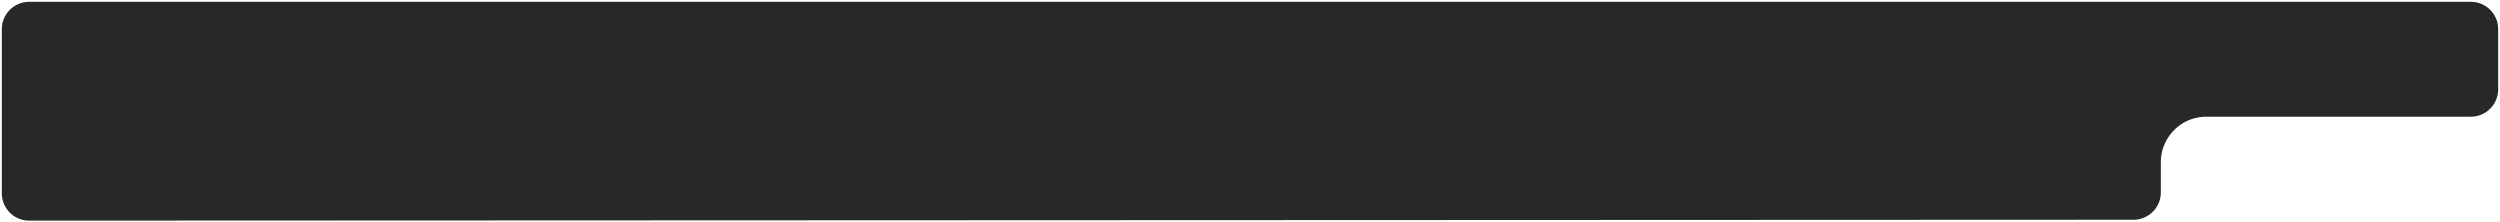 <?xml version="1.0" encoding="UTF-8"?> <svg xmlns="http://www.w3.org/2000/svg" viewBox="5314.001 4939 1371.999 122.082" data-guides="{&quot;vertical&quot;:[],&quot;horizontal&quot;:[]}"><path fill="#282828" stroke="none" fill-opacity="1" stroke-width="1" stroke-opacity="1" id="tSvg169d15c27cf" title="Path 7" d="M 5330.001 4940 A 15 15 0 0 0 5315.001 4955L 5315.001 5045.081 A 15 15 0 0 0 5330.007 5060.081L 6484.871 5059.594 A 15 15 0 0 0 6499.865 5044.594L 6499.865 5028.046 A 25 25 0 0 1 6524.865 5003.046L 6669.999 5003.046 A 15 15 0 0 0 6684.999 4988.046L 6684.999 4955 A 15 15 0 0 0 6669.999 4940Z"></path><defs></defs></svg> 